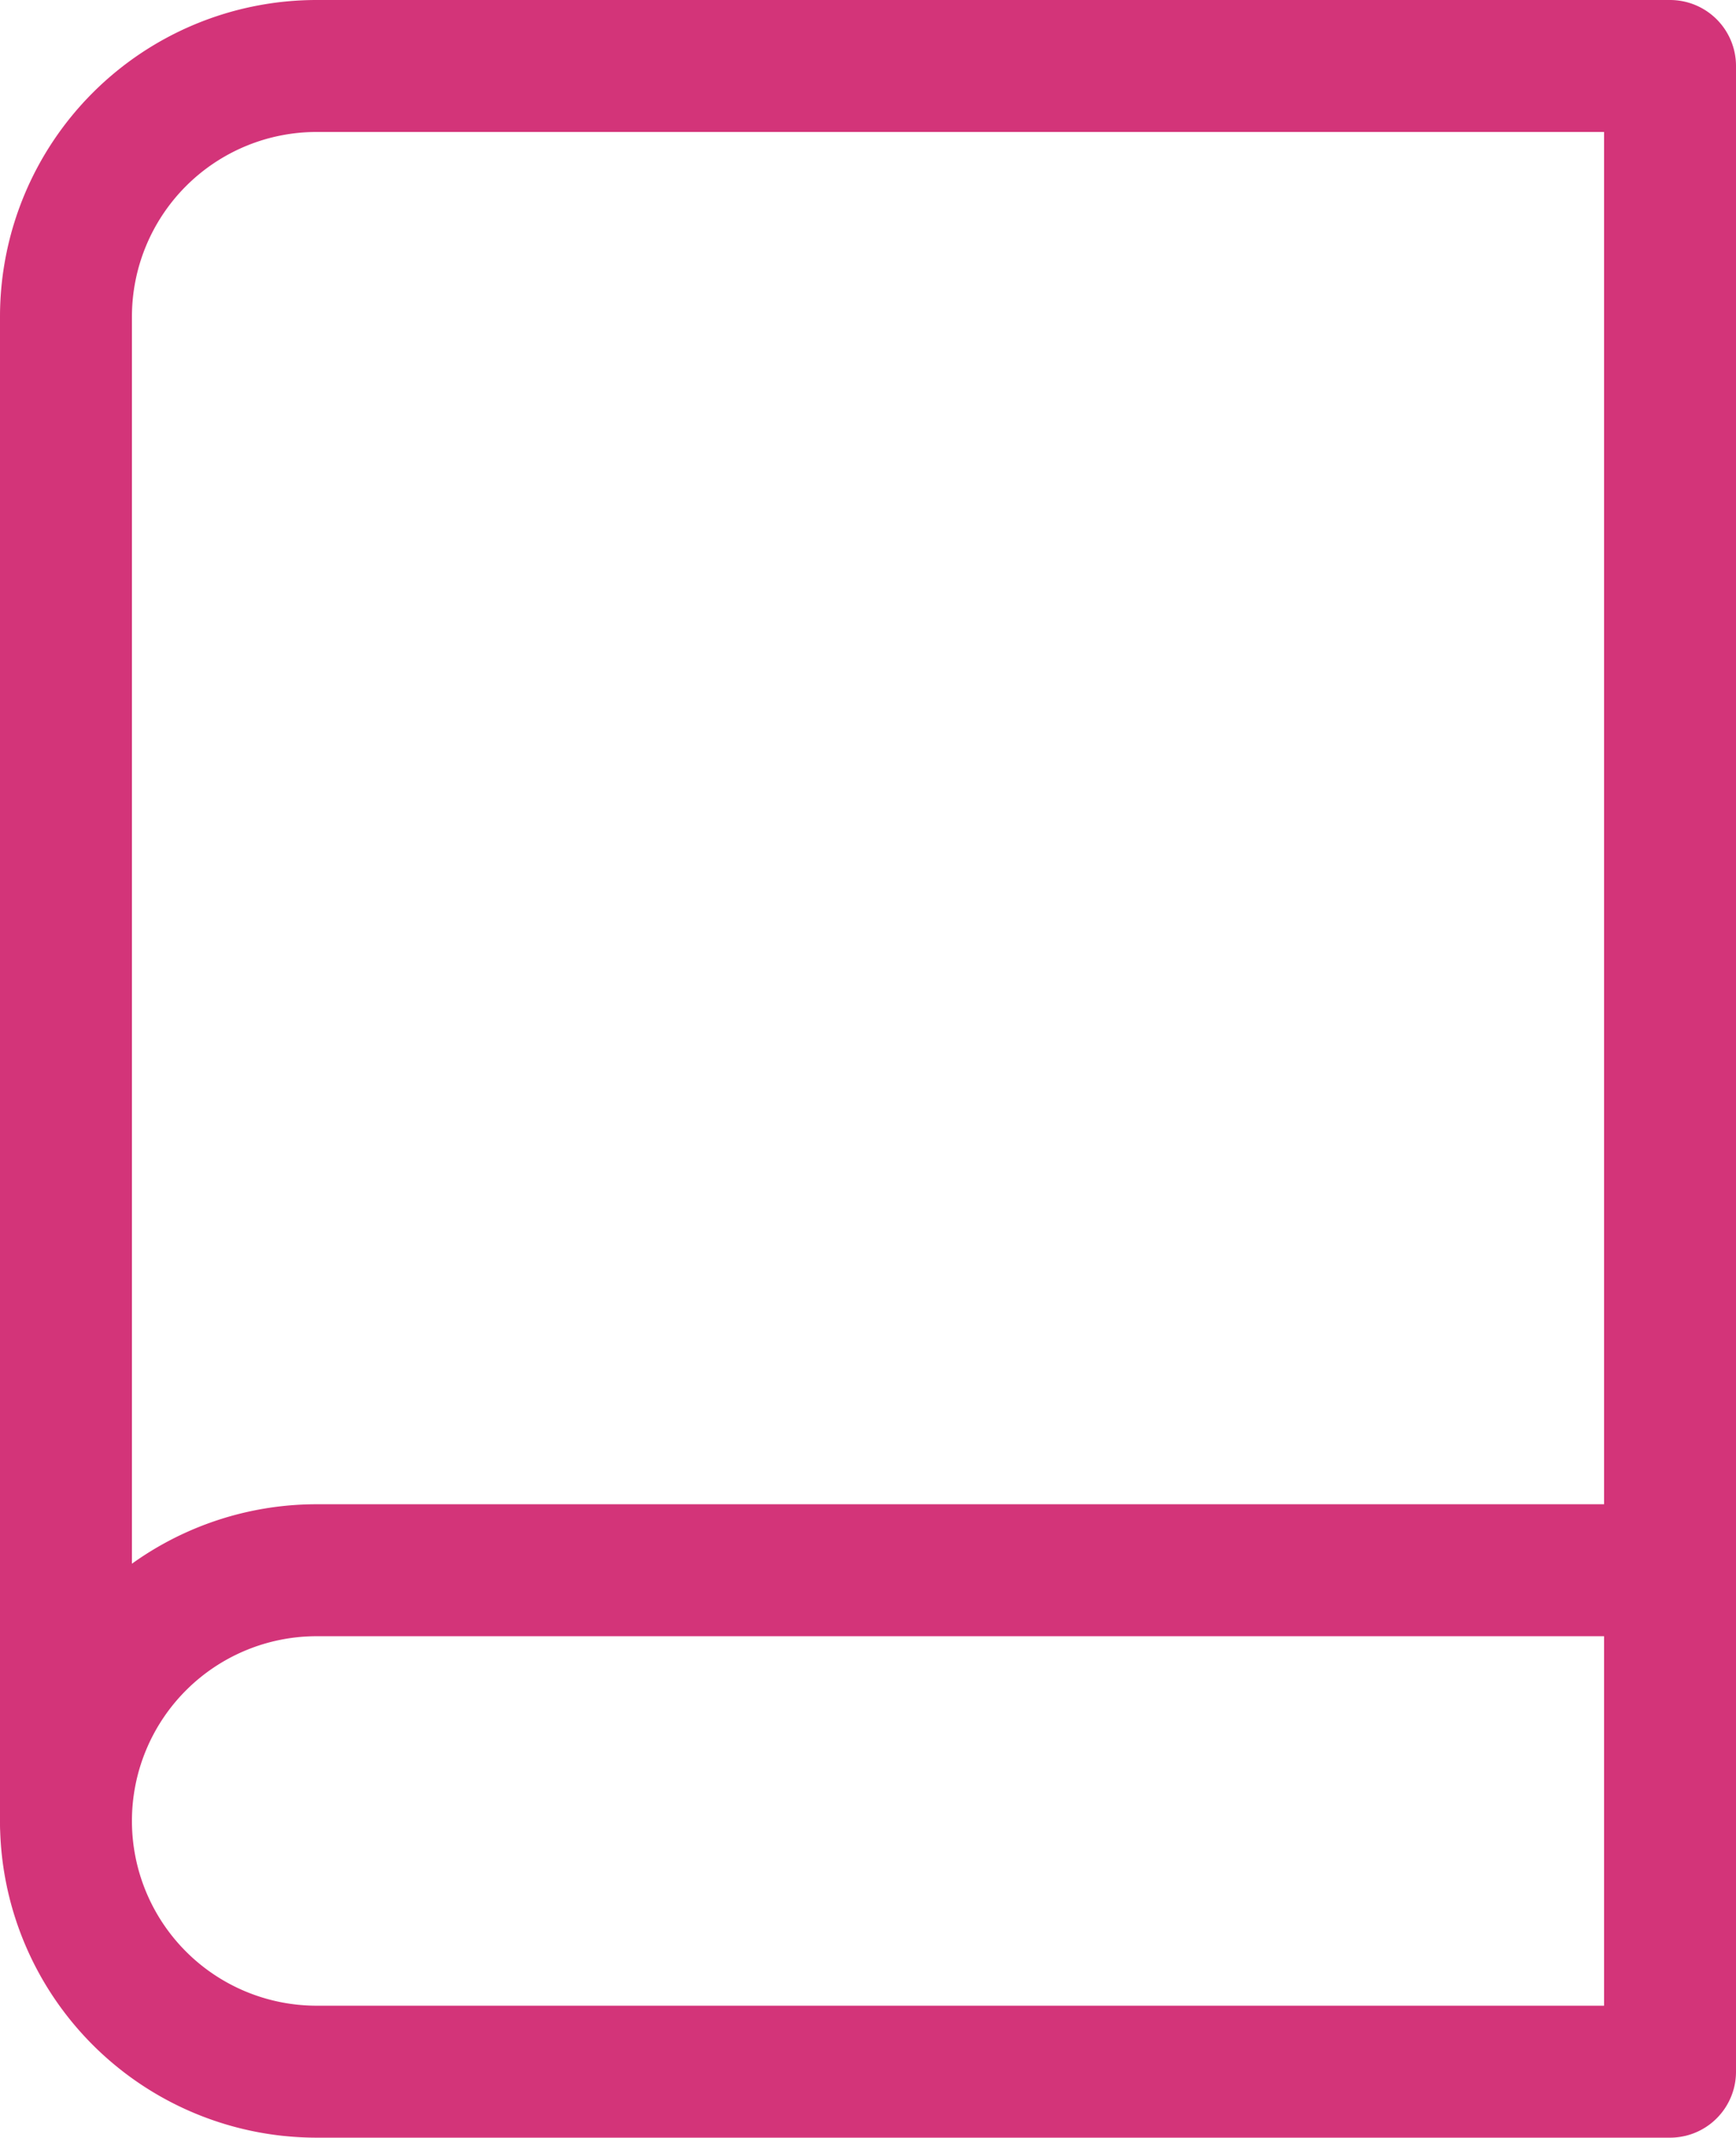 <svg xmlns="http://www.w3.org/2000/svg" width="39.475" height="48.594" viewBox="0 0 39.475 48.594">
  <g id="Icon_feather-book" data-name="Icon feather-book" transform="translate(-4.5 -1.5)">
    <path id="Path_1" data-name="Path 1" d="M6,31.2a5.7,5.7,0,0,1,5.7-5.7H42.475" transform="translate(0 11.695)" fill="none" stroke="#d33479" stroke-linecap="round" stroke-linejoin="round" stroke-width="3"/>
    <path id="Path_2" data-name="Path 2" d="M11.7,3H42.475V48.594H11.7a5.7,5.7,0,0,1-5.7-5.7V8.7A5.7,5.7,0,0,1,11.7,3Z" fill="none" stroke="#d33479" stroke-linecap="round" stroke-linejoin="round" stroke-width="3"/>
  </g>
</svg>
